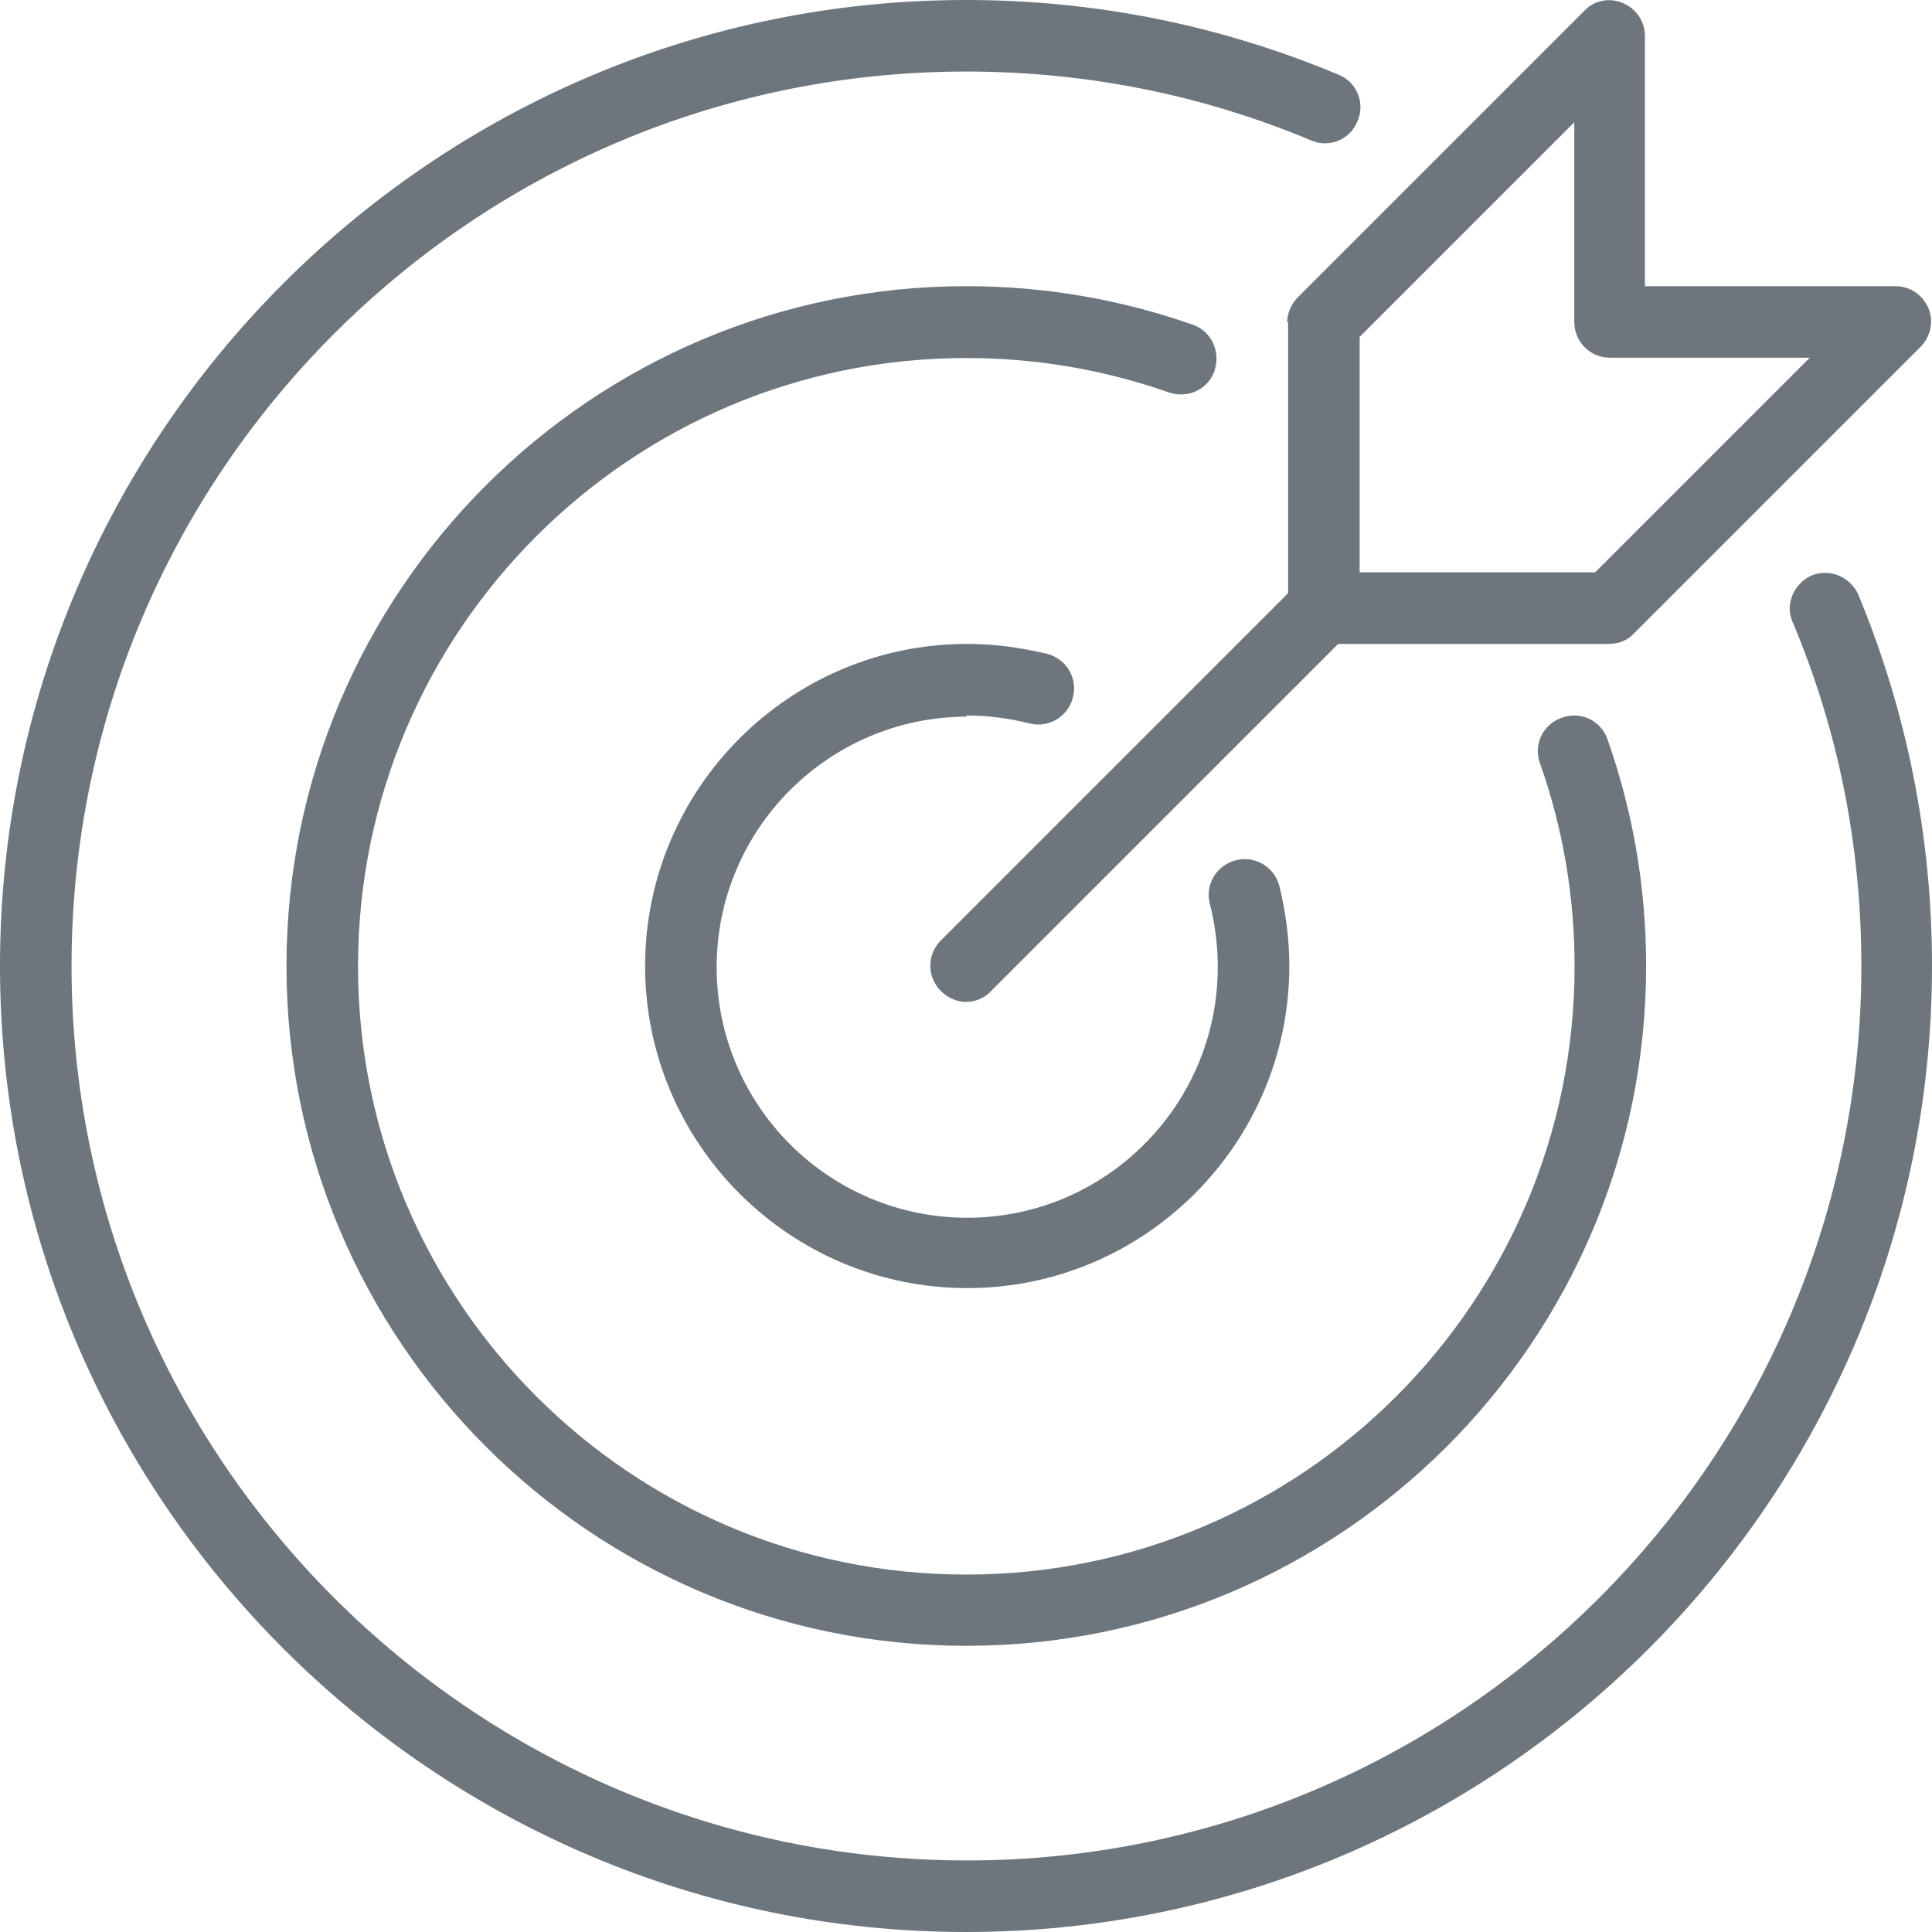 <?xml version="1.0" encoding="UTF-8"?>
<svg id="Layer_2" data-name="Layer 2" xmlns="http://www.w3.org/2000/svg" viewBox="0 0 64 64">
  <defs>
    <style>
      .cls-1 {
        fill: none;
      }

      .cls-2 {
        fill: #6d757d;
      }
    </style>
  </defs>
  <g id="Layer_1-2" data-name="Layer 1">
    <rect class="cls-1" y="0" width="64" height="64"/>
    <g>
      <path class="cls-2" d="M42.67,10.67v8.98l-11.5,11.5c-.47.47-.47,1.21,0,1.68.24.24.55.36.83.36s.62-.12.83-.36l11.5-11.5h8.98c.31,0,.62-.12.83-.36l9.48-9.48c.33-.33.45-.85.26-1.28-.19-.45-.62-.73-1.09-.73h-8.3V1.19c0-.47-.28-.9-.73-1.09-.45-.19-.95-.09-1.28.26l-9.48,9.48c-.21.21-.36.52-.36.83h.02ZM52.15,4.05v6.61c0,.66.52,1.19,1.19,1.19h6.61l-7.11,7.11h-7.8v-7.8l7.11-7.11Z"/>
      <path class="cls-2" d="M61.56,19.7c-.26-.59-.95-.88-1.54-.64-.59.26-.9.95-.64,1.54,1.52,3.6,2.28,7.44,2.28,11.4,0,16.33-13.3,29.63-29.63,29.63S2.37,48.33,2.37,32,15.67,2.37,32,2.37c3.96,0,7.8.76,11.43,2.28.59.26,1.3-.02,1.54-.64.26-.59-.02-1.3-.64-1.54C40.41.83,36.27,0,32,0,14.36,0,0,14.37,0,32s14.36,32,32,32,32-14.36,32-32c0-4.27-.83-8.41-2.44-12.3Z"/>
      <path class="cls-2" d="M40.23,12.28c.21-.62-.09-1.3-.71-1.52-2.42-.85-4.93-1.28-7.51-1.28-12.42,0-22.52,10.1-22.52,22.52s10.1,22.52,22.52,22.52,22.52-10.1,22.52-22.52c0-2.58-.43-5.1-1.28-7.51-.21-.62-.9-.95-1.52-.71-.62.21-.95.9-.71,1.52.76,2.16,1.14,4.41,1.14,6.71,0,11.12-9.03,20.15-20.15,20.15s-20.15-9.03-20.15-20.15,9.03-20.15,20.15-20.15c2.3,0,4.55.38,6.71,1.14.62.21,1.3-.09,1.52-.73v.02Z"/>
      <path class="cls-2" d="M32,23.7c.71,0,1.4.09,2.09.26.64.17,1.28-.21,1.45-.85.17-.64-.21-1.28-.85-1.45-.88-.21-1.75-.33-2.65-.33-5.88,0-10.67,4.79-10.67,10.67s4.79,10.67,10.67,10.67,10.67-4.79,10.67-10.67c0-.9-.12-1.8-.33-2.65-.17-.64-.81-1.02-1.45-.85-.64.17-1.02.81-.85,1.45.17.66.26,1.37.26,2.09,0,4.57-3.72,8.3-8.3,8.3s-8.3-3.72-8.3-8.3,3.72-8.3,8.3-8.3l-.02-.02Z"/>
    </g>
  </g>
</svg>